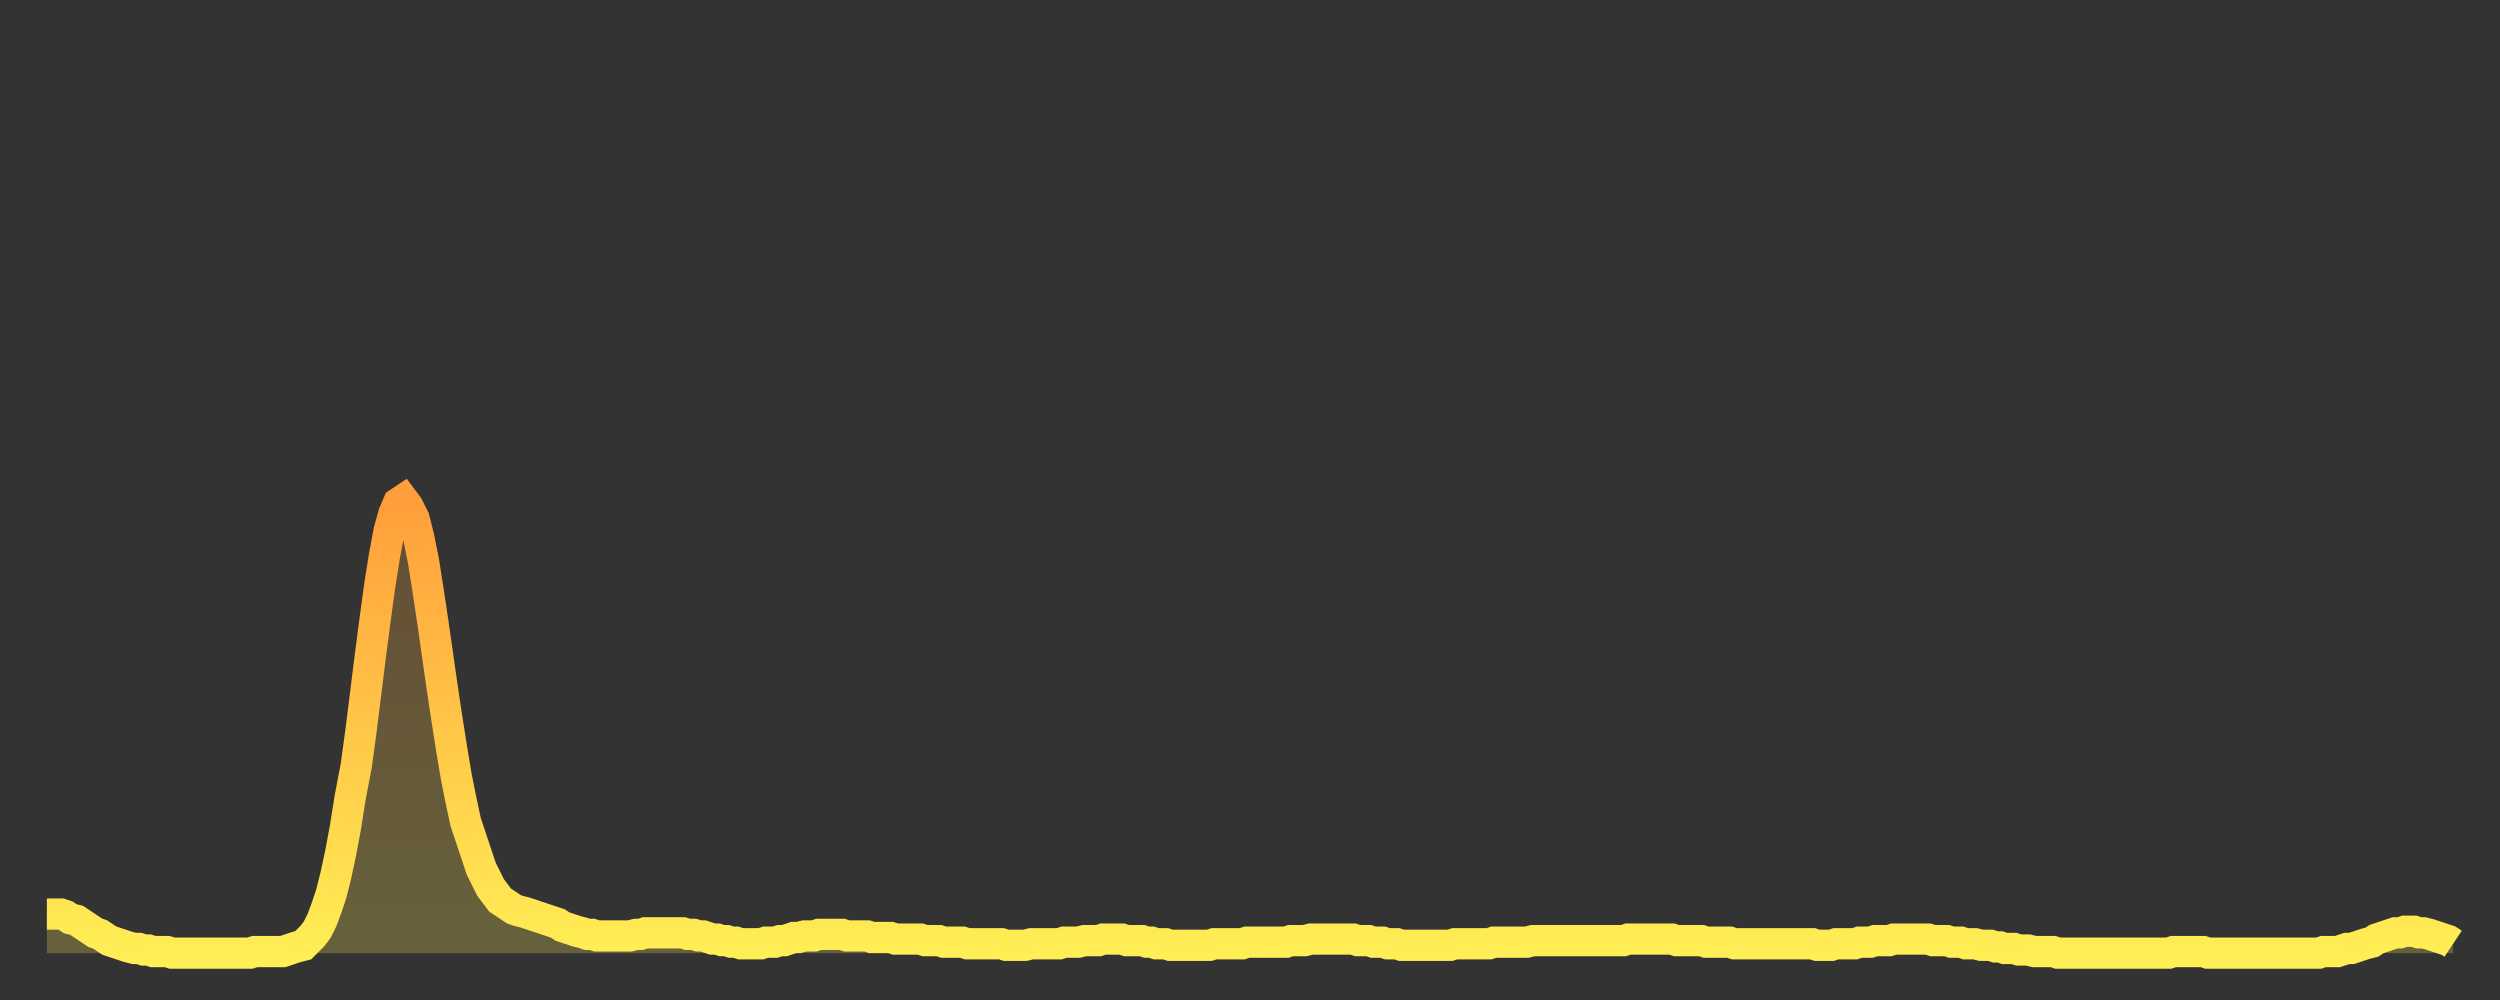 <?xml version="1.0" encoding="utf-8" ?>
<svg baseProfile="full" height="64" version="1.1" width="160" xmlns="http://www.w3.org/2000/svg" xmlns:ev="http://www.w3.org/2001/xml-events" xmlns:xlink="http://www.w3.org/1999/xlink"><rect width="100%" height="100%" fill="#333333" stroke="none"/><defs><linearGradient id="id147224" x1="0" x2="0" y1="0" y2="1"><stop offset="0%" stop-color="#ff9e3a" /><stop offset="50%" stop-color="#ffc647" /><stop offset="100%" stop-color="#ffee55" /></linearGradient></defs><g transform="translate(3,3)"><g><path d="M 0.0 55.5 0.3 55.5 0.6 55.5 0.9 55.5 1.2 55.6 1.5 55.8 1.9 55.9 2.2 56.1 2.5 56.3 2.8 56.5 3.1 56.7 3.4 56.8 3.7 57.0 4.0 57.2 4.3 57.3 4.6 57.4 4.9 57.5 5.2 57.6 5.6 57.7 5.9 57.7 6.2 57.8 6.5 57.8 6.8 57.9 7.1 57.9 7.4 57.9 7.7 57.9 8.0 58.0 8.3 58.0 8.6 58.0 8.9 58.0 9.3 58.0 9.6 58.0 9.9 58.0 10.2 58.0 10.5 58.0 10.8 58.0 11.1 58.0 11.4 58.0 11.7 58.0 12.0 58.0 12.3 58.0 12.7 58.0 13.0 58.0 13.3 57.9 13.6 57.9 13.9 57.9 14.2 57.9 14.5 57.9 14.8 57.9 15.1 57.9 15.4 57.8 15.7 57.7 16.0 57.6 16.4 57.5 16.7 57.2 17.0 56.9 17.3 56.5 17.6 55.9 17.9 55.1 18.2 54.2 18.5 53.0 18.8 51.6 19.1 50.0 19.4 48.1 19.8 46.0 20.1 43.8 20.4 41.4 20.7 39.0 21.0 36.7 21.3 34.5 21.6 32.6 21.9 31.0 22.2 29.9 22.5 29.2 22.8 29.0 23.1 29.4 23.5 30.2 23.8 31.4 24.1 32.9 24.4 34.8 24.7 36.8 25.0 38.9 25.3 41.0 25.6 43.0 25.9 44.9 26.2 46.7 26.5 48.2 26.8 49.6 27.2 50.8 27.5 51.7 27.8 52.6 28.1 53.2 28.4 53.8 28.7 54.2 29.0 54.6 29.3 54.8 29.6 55.0 29.9 55.2 30.2 55.3 30.6 55.4 30.9 55.5 31.2 55.6 31.5 55.7 31.8 55.8 32.1 55.9 32.4 56.0 32.7 56.1 33.0 56.3 33.3 56.4 33.6 56.5 33.9 56.6 34.3 56.7 34.6 56.8 34.9 56.8 35.2 56.9 35.5 56.9 35.8 56.9 36.1 56.9 36.4 56.9 36.7 56.9 37.0 56.9 37.3 56.9 37.7 56.8 38.0 56.8 38.3 56.7 38.6 56.7 38.9 56.7 39.2 56.7 39.5 56.7 39.8 56.7 40.1 56.7 40.4 56.7 40.7 56.7 41.0 56.8 41.4 56.8 41.7 56.9 42.0 56.9 42.3 57.0 42.6 57.1 42.9 57.1 43.2 57.2 43.5 57.2 43.8 57.3 44.1 57.3 44.4 57.4 44.7 57.4 45.1 57.4 45.4 57.4 45.7 57.4 46.0 57.3 46.3 57.3 46.6 57.3 46.9 57.2 47.2 57.2 47.5 57.1 47.8 57.0 48.1 57.0 48.5 56.9 48.8 56.9 49.1 56.9 49.4 56.8 49.7 56.8 50.0 56.8 50.3 56.8 50.6 56.8 50.9 56.8 51.2 56.9 51.5 56.9 51.8 56.9 52.2 56.9 52.5 56.9 52.8 57.0 53.1 57.0 53.4 57.0 53.7 57.0 54.0 57.0 54.3 57.1 54.6 57.1 54.9 57.1 55.2 57.1 55.6 57.1 55.9 57.1 56.2 57.2 56.5 57.2 56.8 57.2 57.1 57.2 57.4 57.3 57.7 57.3 58.0 57.3 58.3 57.3 58.6 57.3 58.9 57.4 59.3 57.4 59.6 57.4 59.9 57.4 60.2 57.4 60.5 57.4 60.8 57.4 61.1 57.4 61.4 57.5 61.7 57.5 62.0 57.5 62.3 57.5 62.6 57.5 63.0 57.4 63.3 57.4 63.6 57.4 63.9 57.4 64.2 57.4 64.5 57.4 64.8 57.4 65.1 57.3 65.4 57.3 65.7 57.3 66.0 57.3 66.4 57.2 66.7 57.2 67.0 57.2 67.3 57.2 67.6 57.1 67.9 57.1 68.2 57.1 68.5 57.1 68.8 57.1 69.1 57.2 69.4 57.2 69.7 57.2 70.1 57.2 70.4 57.3 70.7 57.3 71.0 57.4 71.3 57.4 71.6 57.4 71.9 57.5 72.2 57.5 72.5 57.5 72.8 57.5 73.1 57.5 73.5 57.5 73.8 57.5 74.1 57.5 74.4 57.5 74.7 57.4 75.0 57.4 75.3 57.4 75.6 57.4 75.9 57.4 76.2 57.4 76.5 57.4 76.8 57.3 77.2 57.3 77.5 57.3 77.8 57.3 78.1 57.3 78.4 57.3 78.7 57.3 79.0 57.3 79.3 57.3 79.6 57.2 79.9 57.2 80.2 57.2 80.5 57.2 80.9 57.1 81.2 57.1 81.5 57.1 81.8 57.1 82.1 57.1 82.4 57.1 82.7 57.1 83.0 57.1 83.3 57.1 83.6 57.1 83.9 57.2 84.3 57.2 84.6 57.2 84.9 57.3 85.2 57.3 85.5 57.3 85.8 57.4 86.1 57.4 86.4 57.4 86.7 57.5 87.0 57.5 87.3 57.5 87.6 57.5 88.0 57.5 88.3 57.5 88.6 57.5 88.9 57.5 89.2 57.5 89.5 57.5 89.8 57.5 90.1 57.4 90.4 57.4 90.7 57.4 91.0 57.4 91.4 57.4 91.7 57.4 92.0 57.4 92.3 57.4 92.6 57.3 92.9 57.3 93.2 57.3 93.5 57.3 93.8 57.3 94.1 57.3 94.4 57.3 94.7 57.3 95.1 57.2 95.4 57.2 95.7 57.2 96.0 57.2 96.3 57.2 96.6 57.2 96.9 57.2 97.2 57.2 97.5 57.2 97.8 57.2 98.1 57.2 98.4 57.2 98.8 57.2 99.1 57.2 99.4 57.2 99.7 57.2 100.0 57.2 100.3 57.2 100.6 57.2 100.9 57.2 101.2 57.1 101.5 57.1 101.8 57.1 102.2 57.1 102.5 57.1 102.8 57.1 103.1 57.1 103.4 57.1 103.7 57.1 104.0 57.1 104.3 57.2 104.6 57.2 104.9 57.2 105.2 57.2 105.5 57.2 105.9 57.2 106.2 57.3 106.5 57.3 106.8 57.3 107.1 57.3 107.4 57.3 107.7 57.3 108.0 57.4 108.3 57.4 108.6 57.4 108.9 57.4 109.3 57.4 109.6 57.4 109.9 57.4 110.2 57.4 110.5 57.4 110.8 57.4 111.1 57.4 111.4 57.4 111.7 57.4 112.0 57.4 112.3 57.4 112.6 57.4 113.0 57.4 113.3 57.5 113.6 57.5 113.9 57.5 114.2 57.5 114.5 57.4 114.8 57.4 115.1 57.4 115.4 57.4 115.7 57.4 116.0 57.3 116.3 57.3 116.7 57.3 117.0 57.2 117.3 57.2 117.6 57.2 117.9 57.2 118.2 57.1 118.5 57.1 118.8 57.1 119.1 57.1 119.4 57.1 119.7 57.1 120.1 57.1 120.4 57.1 120.7 57.2 121.0 57.2 121.3 57.2 121.6 57.2 121.9 57.3 122.2 57.3 122.5 57.3 122.8 57.4 123.1 57.4 123.4 57.4 123.8 57.5 124.1 57.5 124.4 57.5 124.7 57.6 125.0 57.6 125.3 57.7 125.6 57.7 125.9 57.7 126.2 57.8 126.5 57.8 126.8 57.8 127.2 57.9 127.5 57.9 127.8 57.9 128.1 57.9 128.4 57.9 128.7 58.0 129.0 58.0 129.3 58.0 129.6 58.0 129.9 58.0 130.2 58.0 130.5 58.0 130.9 58.0 131.2 58.0 131.5 58.0 131.8 58.0 132.1 58.0 132.4 58.0 132.7 58.0 133.0 58.0 133.3 58.0 133.6 58.0 133.9 58.0 134.2 58.0 134.6 58.0 134.9 58.0 135.2 58.0 135.5 58.0 135.8 58.0 136.1 57.9 136.4 57.9 136.7 57.9 137.0 57.9 137.3 57.9 137.6 57.9 138.0 57.9 138.3 58.0 138.6 58.0 138.9 58.0 139.2 58.0 139.5 58.0 139.8 58.0 140.1 58.0 140.4 58.0 140.7 58.0 141.0 58.0 141.3 58.0 141.7 58.0 142.0 58.0 142.3 58.0 142.6 58.0 142.9 58.0 143.2 58.0 143.5 58.0 143.8 58.0 144.1 58.0 144.4 58.0 144.7 58.0 145.1 58.0 145.4 58.0 145.7 57.9 146.0 57.9 146.3 57.9 146.6 57.9 146.9 57.8 147.2 57.7 147.5 57.7 147.8 57.6 148.1 57.5 148.4 57.4 148.8 57.3 149.1 57.1 149.4 57.0 149.7 56.9 150.0 56.8 150.3 56.7 150.6 56.7 150.9 56.6 151.2 56.6 151.5 56.6 151.8 56.7 152.1 56.7 152.5 56.8 152.8 56.9 153.1 57.0 153.4 57.1 153.7 57.2 154.0 57.4" fill="none" id="graph-curve" opacity="1" stroke="url(#id147224)" stroke-width="2" /><path d="M 0 58 L 0.0 55.5 0.3 55.5 0.6 55.5 0.9 55.5 1.2 55.6 1.5 55.8 1.9 55.9 2.2 56.1 2.5 56.3 2.8 56.5 3.1 56.7 3.4 56.8 3.7 57.0 4.0 57.2 4.3 57.3 4.6 57.4 4.9 57.5 5.2 57.6 5.6 57.7 5.9 57.7 6.2 57.8 6.5 57.8 6.8 57.9 7.1 57.9 7.4 57.9 7.7 57.9 8.0 58.0 8.3 58.0 8.6 58.0 8.9 58.0 9.3 58.0 9.6 58.0 9.9 58.0 10.2 58.0 10.5 58.0 10.8 58.0 11.1 58.0 11.4 58.0 11.7 58.0 12.0 58.0 12.3 58.0 12.7 58.0 13.0 58.0 13.3 57.9 13.6 57.9 13.9 57.9 14.2 57.9 14.5 57.9 14.8 57.9 15.1 57.9 15.4 57.8 15.7 57.7 16.0 57.6 16.4 57.5 16.7 57.2 17.0 56.9 17.3 56.5 17.6 55.9 17.9 55.1 18.2 54.2 18.5 53.0 18.8 51.6 19.1 50.0 19.4 48.1 19.8 46.0 20.1 43.8 20.4 41.4 20.7 39.0 21.0 36.7 21.3 34.5 21.6 32.6 21.9 31.0 22.2 29.9 22.5 29.2 22.8 29.0 23.1 29.4 23.5 30.2 23.8 31.4 24.1 32.9 24.4 34.8 24.7 36.8 25.0 38.9 25.3 41.0 25.6 43.0 25.9 44.9 26.2 46.7 26.5 48.2 26.8 49.6 27.2 50.8 27.5 51.7 27.8 52.6 28.1 53.2 28.4 53.8 28.7 54.2 29.0 54.6 29.3 54.8 29.6 55.0 29.9 55.2 30.2 55.3 30.6 55.4 30.9 55.5 31.2 55.6 31.5 55.7 31.8 55.8 32.1 55.9 32.4 56.0 32.7 56.1 33.0 56.3 33.3 56.4 33.6 56.5 33.9 56.6 34.3 56.7 34.6 56.8 34.9 56.8 35.2 56.9 35.5 56.9 35.8 56.9 36.1 56.9 36.4 56.9 36.7 56.9 37.0 56.9 37.3 56.9 37.7 56.8 38.0 56.8 38.3 56.7 38.6 56.7 38.9 56.7 39.2 56.7 39.5 56.7 39.8 56.7 40.1 56.7 40.4 56.7 40.7 56.7 41.0 56.8 41.4 56.8 41.7 56.9 42.0 56.9 42.3 57.0 42.6 57.1 42.9 57.1 43.2 57.2 43.5 57.2 43.8 57.3 44.1 57.3 44.4 57.4 44.7 57.4 45.1 57.4 45.4 57.4 45.7 57.4 46.0 57.3 46.3 57.3 46.6 57.3 46.9 57.2 47.2 57.2 47.5 57.1 47.8 57.0 48.1 57.0 48.5 56.9 48.8 56.9 49.1 56.9 49.4 56.8 49.7 56.8 50.0 56.8 50.3 56.8 50.6 56.8 50.9 56.8 51.2 56.9 51.5 56.9 51.8 56.9 52.2 56.9 52.5 56.9 52.8 57.0 53.1 57.0 53.4 57.0 53.7 57.0 54.0 57.0 54.3 57.1 54.6 57.1 54.9 57.1 55.2 57.1 55.6 57.1 55.9 57.1 56.2 57.2 56.5 57.2 56.8 57.2 57.1 57.2 57.4 57.3 57.7 57.3 58.0 57.3 58.3 57.3 58.6 57.3 58.9 57.4 59.3 57.4 59.6 57.4 59.9 57.4 60.2 57.4 60.5 57.4 60.8 57.4 61.1 57.4 61.4 57.5 61.7 57.5 62.0 57.5 62.3 57.5 62.6 57.5 63.0 57.4 63.3 57.4 63.6 57.4 63.9 57.4 64.2 57.4 64.5 57.4 64.8 57.4 65.1 57.3 65.4 57.3 65.7 57.3 66.0 57.3 66.4 57.2 66.7 57.2 67.0 57.2 67.3 57.2 67.6 57.1 67.9 57.1 68.2 57.1 68.5 57.1 68.8 57.1 69.1 57.2 69.4 57.2 69.7 57.2 70.1 57.2 70.4 57.3 70.7 57.3 71.0 57.4 71.3 57.4 71.6 57.4 71.9 57.5 72.2 57.5 72.5 57.5 72.8 57.5 73.1 57.5 73.5 57.5 73.8 57.5 74.1 57.5 74.4 57.5 74.7 57.4 75.0 57.4 75.3 57.4 75.6 57.4 75.9 57.4 76.2 57.4 76.5 57.4 76.8 57.3 77.2 57.3 77.5 57.3 77.8 57.3 78.1 57.3 78.4 57.3 78.7 57.3 79.0 57.3 79.3 57.3 79.6 57.2 79.9 57.2 80.2 57.2 80.5 57.2 80.9 57.1 81.2 57.1 81.5 57.1 81.8 57.1 82.1 57.1 82.4 57.1 82.7 57.1 83.0 57.1 83.3 57.1 83.6 57.1 83.9 57.2 84.3 57.2 84.6 57.2 84.9 57.3 85.2 57.3 85.5 57.3 85.8 57.4 86.1 57.4 86.4 57.4 86.7 57.5 87.0 57.5 87.3 57.5 87.6 57.5 88.0 57.5 88.3 57.5 88.6 57.5 88.9 57.5 89.2 57.5 89.5 57.5 89.8 57.5 90.1 57.4 90.4 57.4 90.7 57.4 91.0 57.4 91.4 57.4 91.7 57.4 92.0 57.4 92.3 57.4 92.6 57.3 92.9 57.3 93.2 57.3 93.5 57.3 93.8 57.3 94.1 57.3 94.4 57.3 94.7 57.3 95.1 57.2 95.4 57.2 95.7 57.2 96.0 57.2 96.3 57.2 96.6 57.2 96.9 57.2 97.2 57.2 97.5 57.2 97.8 57.2 98.1 57.2 98.4 57.2 98.8 57.2 99.1 57.2 99.4 57.2 99.7 57.2 100.0 57.2 100.3 57.2 100.6 57.2 100.9 57.2 101.2 57.1 101.5 57.1 101.8 57.1 102.2 57.1 102.5 57.1 102.8 57.1 103.1 57.1 103.4 57.1 103.7 57.1 104.0 57.1 104.3 57.2 104.6 57.2 104.9 57.2 105.2 57.2 105.5 57.2 105.9 57.2 106.2 57.3 106.5 57.3 106.8 57.3 107.1 57.3 107.4 57.3 107.7 57.3 108.0 57.4 108.3 57.4 108.6 57.4 108.9 57.4 109.3 57.4 109.6 57.4 109.9 57.4 110.2 57.4 110.5 57.4 110.8 57.4 111.1 57.4 111.4 57.4 111.7 57.4 112.0 57.4 112.3 57.4 112.6 57.4 113.0 57.4 113.3 57.5 113.6 57.5 113.9 57.5 114.2 57.5 114.5 57.4 114.8 57.4 115.1 57.4 115.4 57.4 115.7 57.4 116.0 57.3 116.3 57.3 116.7 57.3 117.0 57.2 117.3 57.2 117.6 57.2 117.9 57.2 118.2 57.1 118.5 57.1 118.8 57.1 119.1 57.1 119.4 57.1 119.7 57.1 120.1 57.1 120.4 57.1 120.7 57.2 121.0 57.2 121.3 57.2 121.6 57.2 121.9 57.3 122.2 57.3 122.5 57.3 122.8 57.4 123.1 57.4 123.4 57.4 123.8 57.5 124.1 57.5 124.4 57.5 124.7 57.6 125.0 57.6 125.3 57.7 125.6 57.7 125.9 57.7 126.2 57.8 126.5 57.8 126.8 57.8 127.2 57.9 127.5 57.9 127.8 57.9 128.1 57.9 128.4 57.9 128.7 58.0 129.0 58.0 129.3 58.0 129.6 58.0 129.9 58.0 130.2 58.0 130.5 58.0 130.9 58.0 131.2 58.0 131.5 58.0 131.8 58.0 132.1 58.0 132.4 58.0 132.7 58.0 133.0 58.0 133.3 58.0 133.6 58.0 133.9 58.0 134.2 58.0 134.6 58.0 134.9 58.0 135.2 58.0 135.5 58.0 135.8 58.0 136.1 57.9 136.4 57.9 136.7 57.9 137.0 57.9 137.3 57.9 137.6 57.9 138.0 57.9 138.3 58.0 138.6 58.0 138.9 58.0 139.2 58.0 139.5 58.0 139.8 58.0 140.1 58.0 140.4 58.0 140.7 58.0 141.0 58.0 141.3 58.0 141.7 58.0 142.0 58.0 142.3 58.0 142.6 58.0 142.9 58.0 143.2 58.0 143.5 58.0 143.8 58.0 144.1 58.0 144.4 58.0 144.7 58.0 145.1 58.0 145.4 58.0 145.7 57.9 146.0 57.9 146.3 57.9 146.6 57.9 146.9 57.8 147.2 57.7 147.5 57.7 147.8 57.6 148.1 57.5 148.4 57.4 148.8 57.3 149.1 57.1 149.4 57.0 149.7 56.9 150.0 56.8 150.3 56.7 150.6 56.7 150.9 56.6 151.2 56.6 151.5 56.6 151.8 56.7 152.1 56.7 152.5 56.8 152.8 56.9 153.1 57.0 153.4 57.1 153.7 57.2 154.0 57.4 154 58" fill="url(#id147224)" fill-opacity=".25" id="graph-shadow" /></g></g></svg>